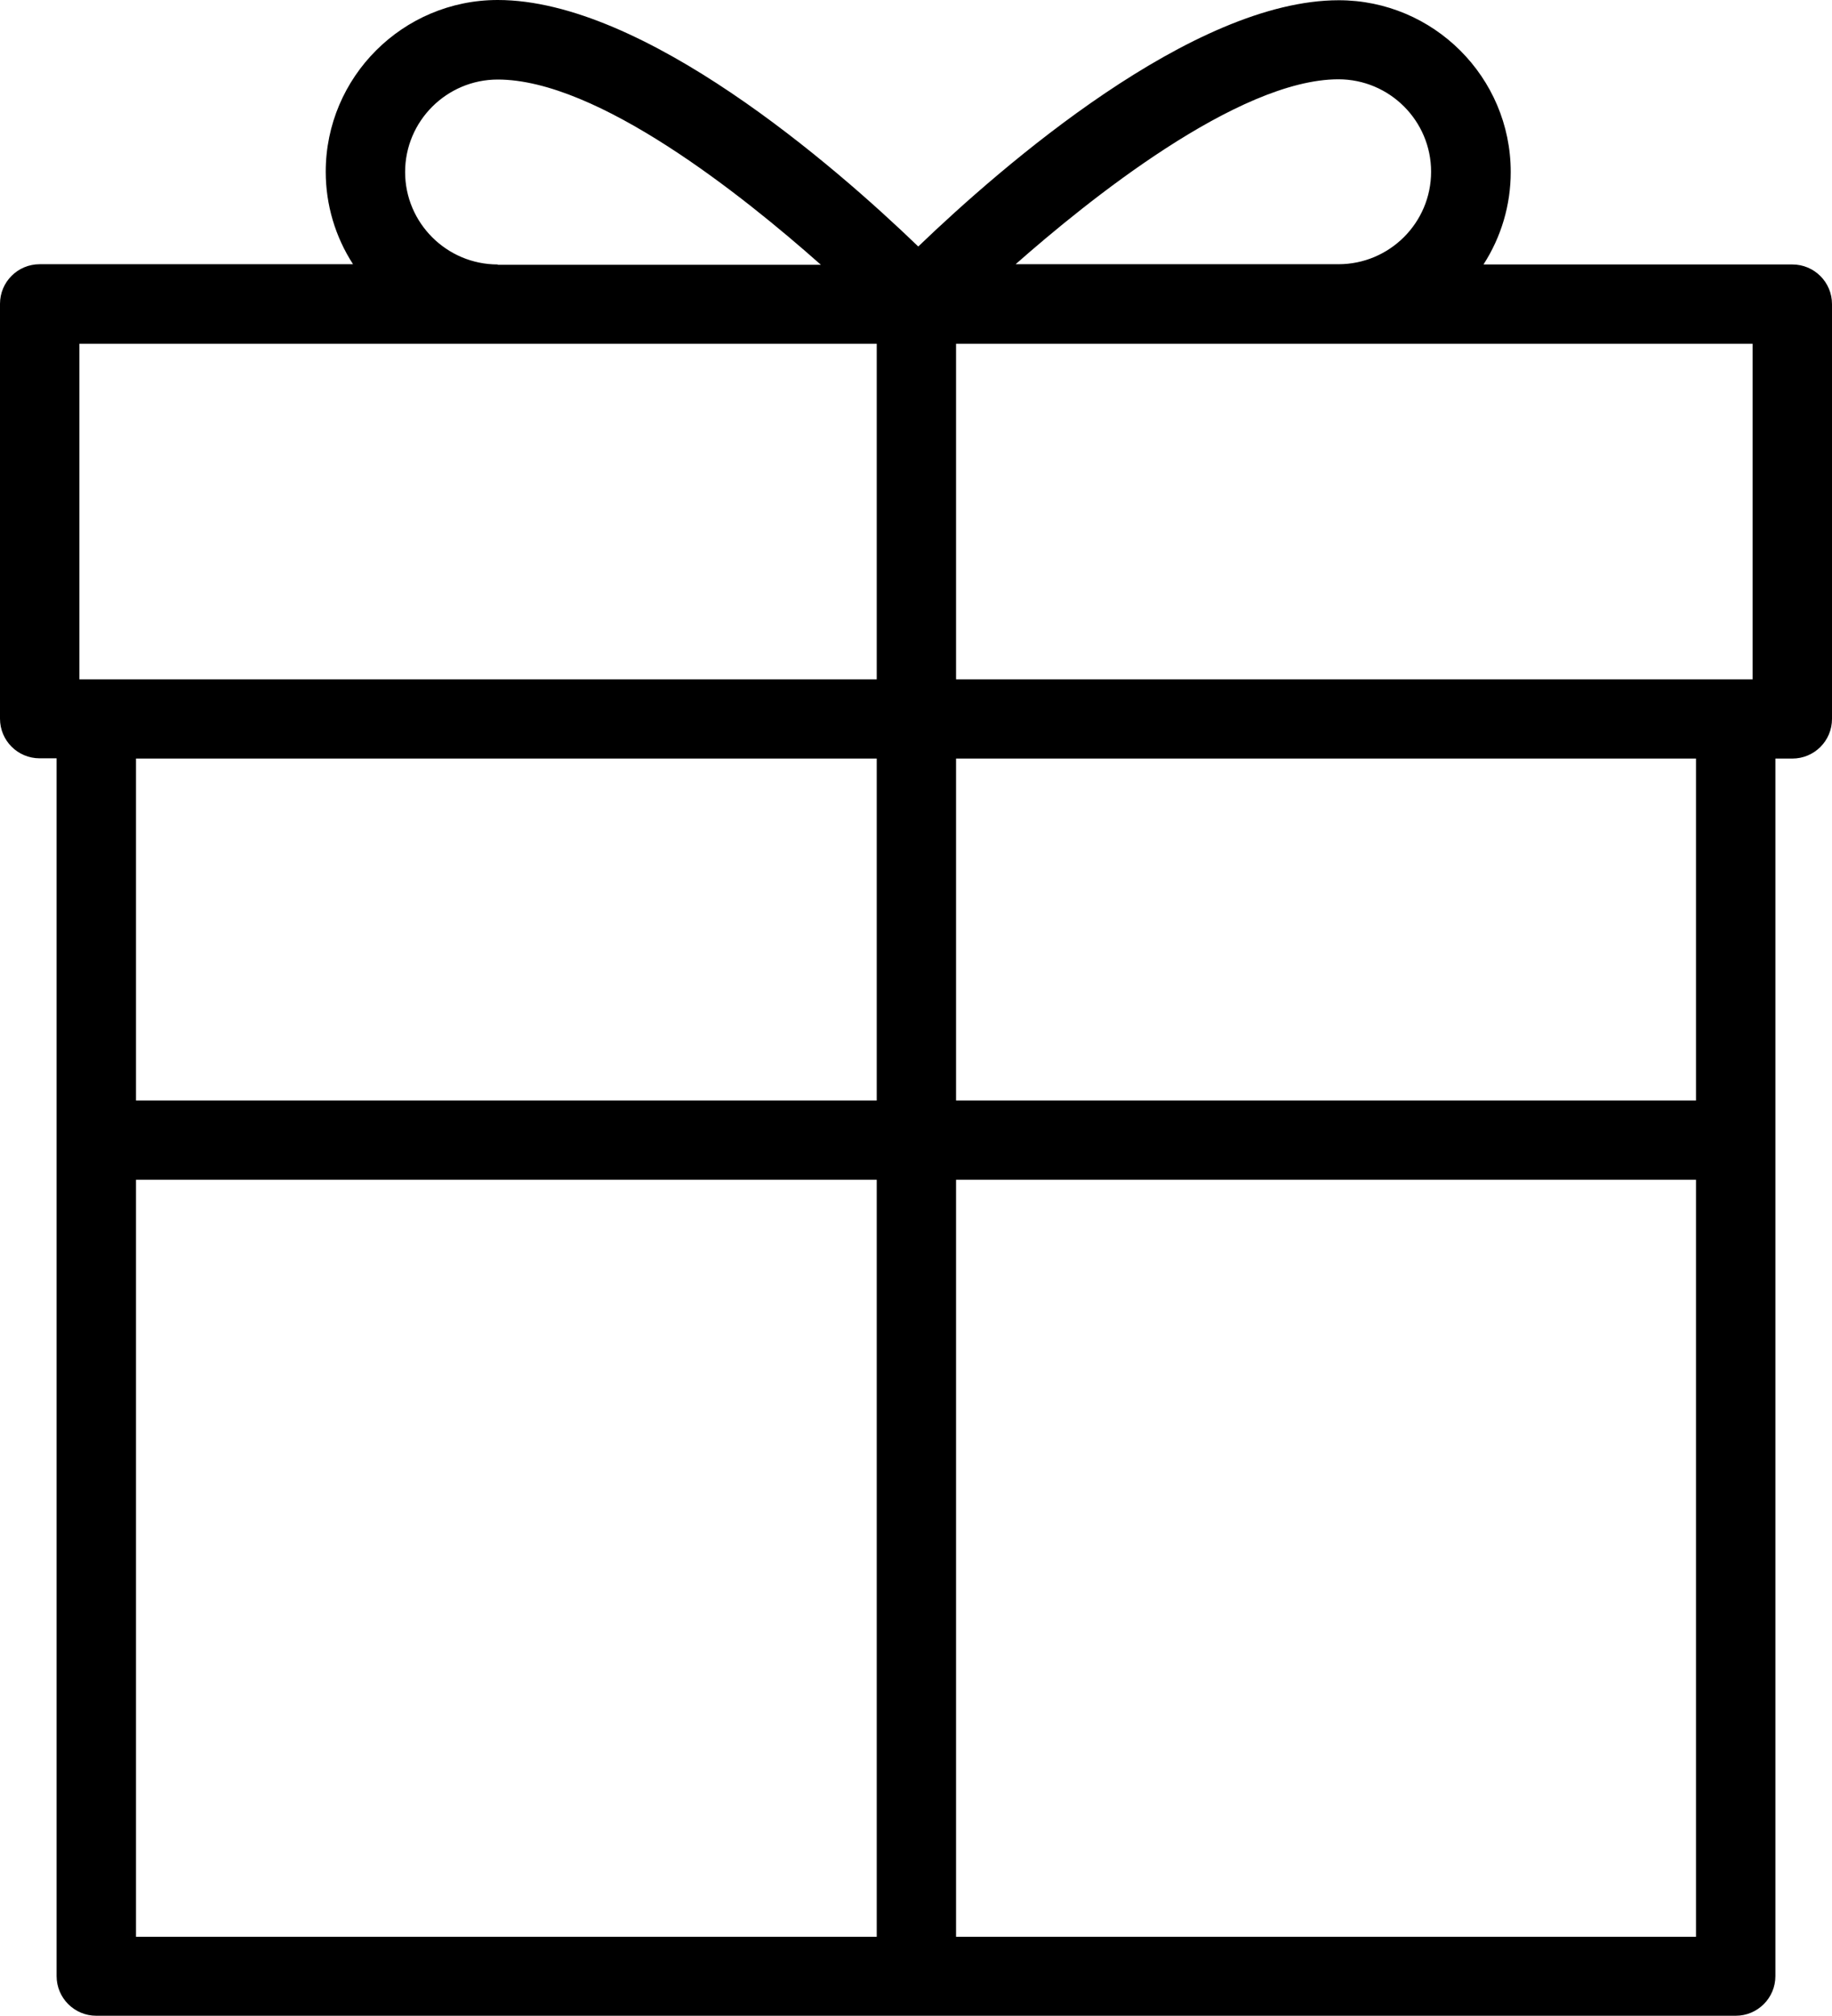 <svg xmlns="http://www.w3.org/2000/svg" fill="none" viewBox="0 0 30 33" height="33" width="30">
<g clip-path="url(#clip0_4018_930)">
<path fill="black" d="M29.35 4.329H24.293C24.583 3.88 24.739 3.356 24.739 2.816C24.739 1.263 23.474 0.004 21.923 0.004C19.531 0.004 16.415 2.712 15.037 4.035C13.659 2.707 10.539 0 8.151 0C6.595 0 5.334 1.263 5.334 2.811C5.334 3.352 5.49 3.875 5.781 4.325H0.65C0.29 4.325 0 4.615 0 4.974V11.764C0 12.123 0.29 12.413 0.65 12.413H0.927V32.347C0.927 32.706 1.218 32.996 1.577 32.996H28.423C28.782 32.996 29.073 32.706 29.073 32.347V12.417H29.35C29.71 12.417 30 12.127 30 11.768V4.978C30 4.619 29.71 4.329 29.35 4.329ZM14.357 5.627V11.12H1.3V5.627H14.361H14.357ZM8.151 4.329C7.315 4.329 6.634 3.65 6.634 2.816C6.634 1.981 7.315 1.302 8.151 1.302C9.785 1.302 12.159 3.196 13.442 4.334H8.151V4.329ZM14.357 19.311V31.703H2.227V19.311H14.361H14.357ZM14.357 12.417V18.014H2.227V12.417H14.361H14.357ZM28.7 5.627V11.12H15.656V5.627H28.7ZM16.627 4.329C17.797 3.296 20.272 1.298 21.918 1.298C22.755 1.298 23.435 1.977 23.435 2.811C23.435 3.646 22.755 4.325 21.918 4.325H16.627V4.329ZM27.773 19.311V31.703H15.656V19.311H27.773ZM15.656 18.014V12.417H27.773V18.014H15.656Z"></path>
</g>
<defs>
<clipPath id="clip0_4018_930">
<rect fill="white" height="33" width="30"></rect>
</clipPath>
</defs>
</svg>

